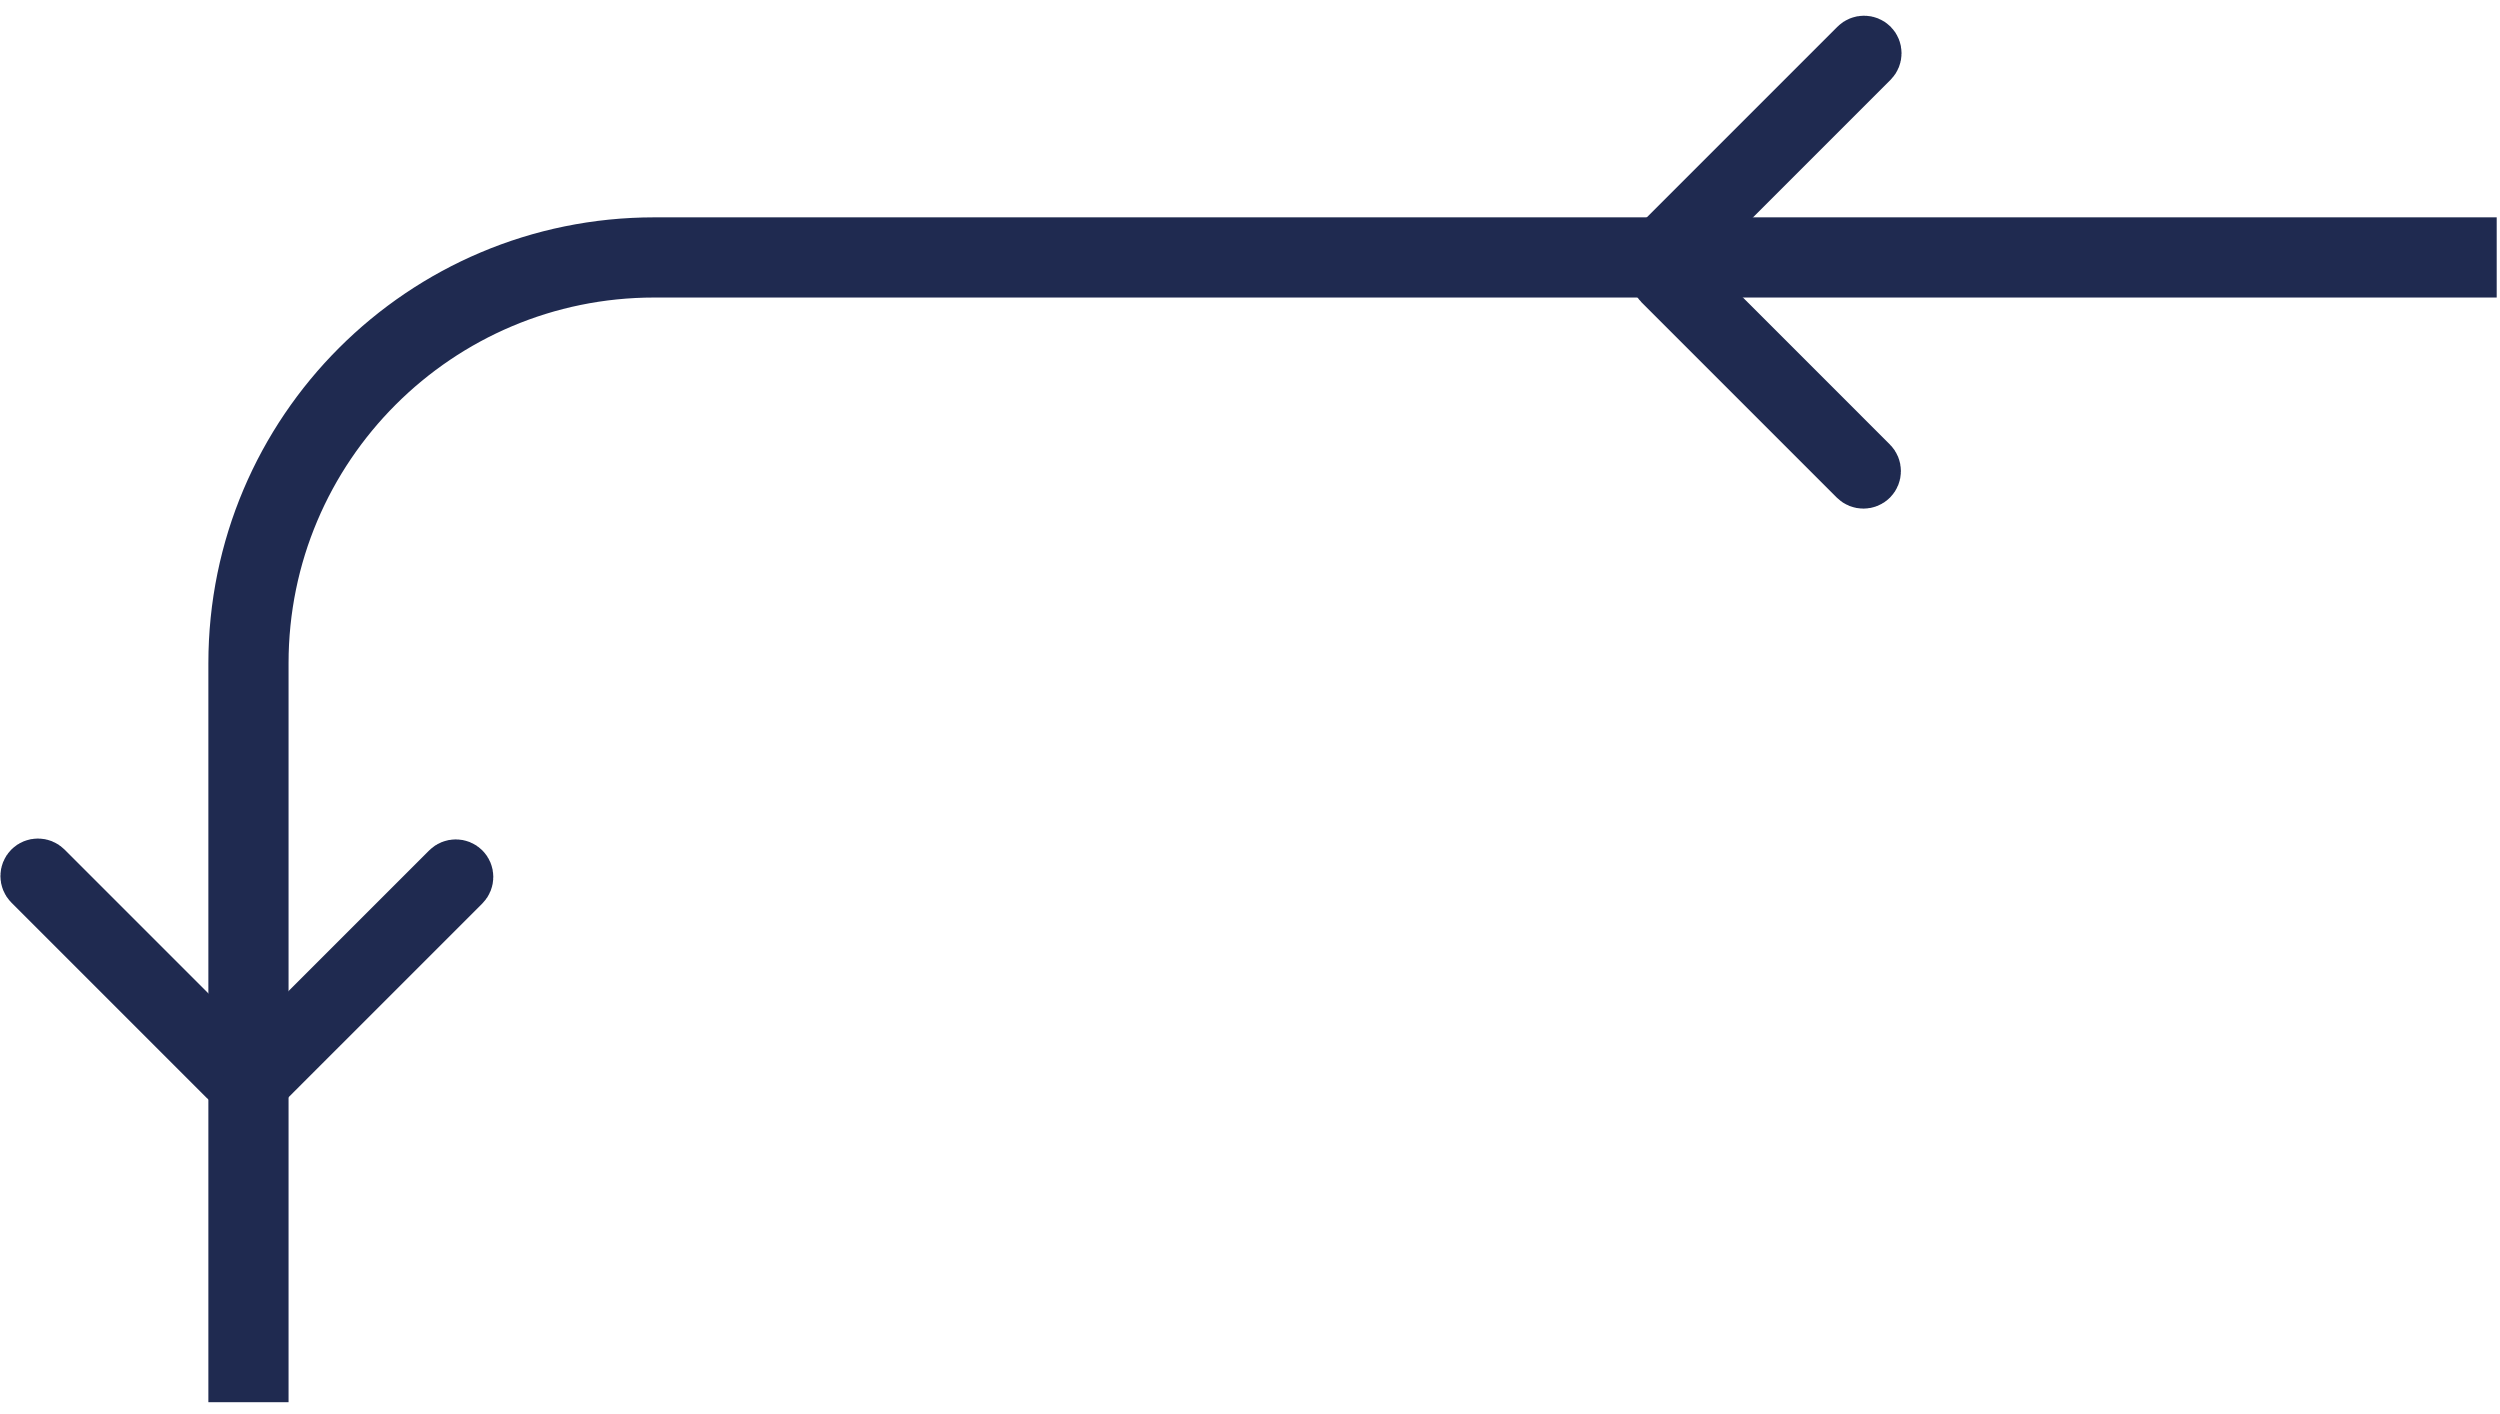 <?xml version="1.0" encoding="UTF-8"?> <svg xmlns="http://www.w3.org/2000/svg" width="122" height="69" viewBox="0 0 122 69" fill="none"><path d="M81.433 12.562C81.321 12.562 81.21 12.521 81.126 12.437C80.958 12.269 80.958 11.989 81.126 11.822L90.658 2.29C90.825 2.122 91.105 2.122 91.273 2.29C91.44 2.458 91.44 2.737 91.273 2.905L81.741 12.437C81.657 12.521 81.545 12.562 81.433 12.562Z" stroke="#1F2A50" stroke-width="2.795" stroke-miterlimit="10"></path><path d="M90.934 23.423C90.822 23.423 90.71 23.381 90.626 23.297L81.094 13.765C80.927 13.597 80.927 13.318 81.094 13.15C81.262 12.982 81.542 12.982 81.71 13.15L91.241 22.682C91.409 22.85 91.409 23.129 91.241 23.297C91.157 23.381 91.046 23.423 90.934 23.423Z" stroke="#1F2A50" stroke-width="2.795" stroke-miterlimit="10"></path><path d="M12.125 68.426V32.367C12.125 21.424 21 12.563 31.93 12.563H121.839" stroke="#1F2A50" stroke-width="3.913"></path><path d="M11.816 52.283C11.816 52.395 11.774 52.507 11.691 52.591C11.523 52.759 11.243 52.759 11.076 52.591L1.544 43.059C1.376 42.891 1.376 42.612 1.544 42.444C1.711 42.276 1.991 42.276 2.159 42.444L11.691 51.976C11.774 52.06 11.816 52.172 11.816 52.283Z" stroke="#1F2A50" stroke-width="2.795" stroke-miterlimit="10"></path><path d="M22.676 42.793C22.676 42.905 22.634 43.017 22.55 43.101L13.018 52.633C12.85 52.8 12.571 52.8 12.403 52.633C12.235 52.465 12.235 52.185 12.403 52.017L21.935 42.486C22.103 42.318 22.382 42.318 22.55 42.486C22.634 42.569 22.676 42.681 22.676 42.793Z" stroke="#1F2A50" stroke-width="2.795" stroke-miterlimit="10"></path></svg> 
